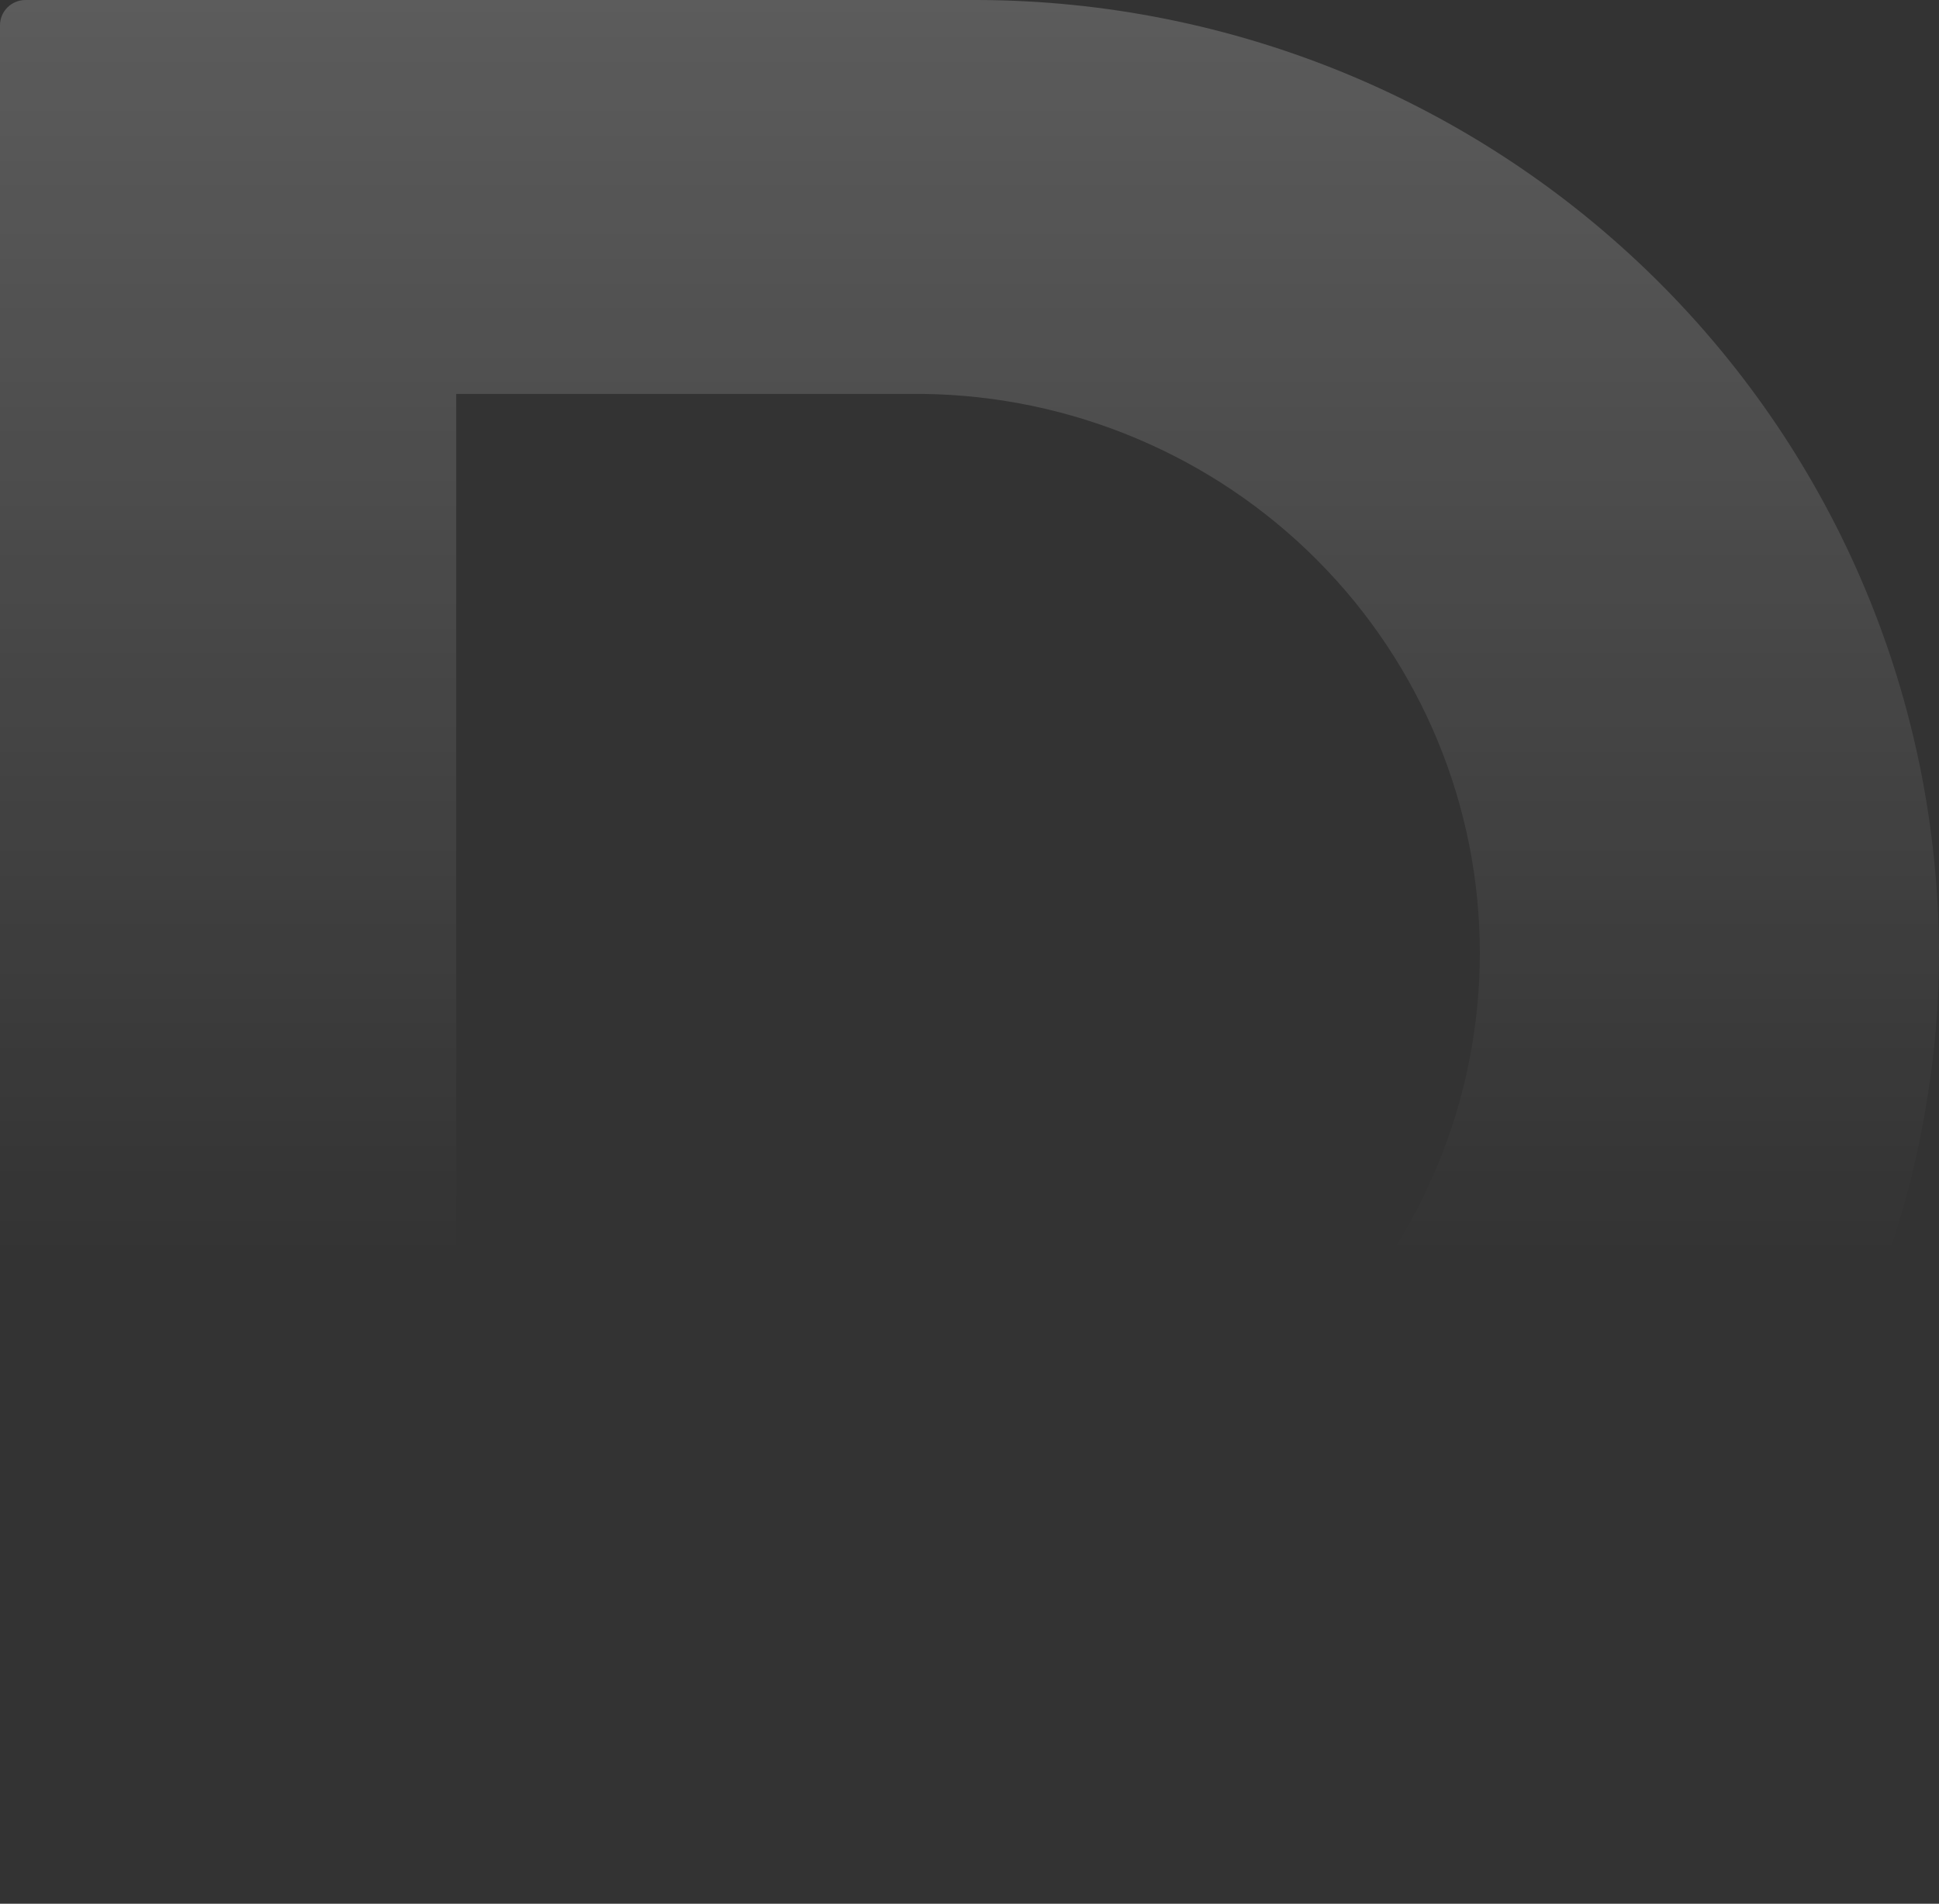 <svg width="441" height="433" viewBox="0 0 441 433" fill="none" xmlns="http://www.w3.org/2000/svg">
<rect x="0" y="0" width="441" height="433" fill="#333333" stroke="none"/>
<g clip-path="url(#clip0_459_9820)">
<path opacity="0.2" d="M222.372 0H5.794C4.257 0.001 2.784 0.606 1.698 1.683C0.612 2.76 0.001 4.221 0 5.744V374.641C19.576 397.096 38.829 412.554 56.556 433H237.241C349.775 433 441 328.303 441 216.741C440.831 159.309 417.743 104.278 376.778 63.667C335.814 23.057 280.304 0.168 222.372 0ZM210 343.884H103.76V89.597H210C243.721 90.038 275.91 103.628 299.598 127.424C323.287 151.22 336.569 183.308 336.569 216.741C336.569 250.173 323.287 282.261 299.598 306.057C275.91 329.853 243.721 343.443 210 343.884Z" fill="url(#paint0_linear_459_9820)"/>
</g>
<defs>
<linearGradient id="paint0_linear_459_9820" x1="220.5" y1="0" x2="220.5" y2="286" gradientUnits="userSpaceOnUse">
<stop stop-color="white"/>
<stop offset="1" stop-color="white" stop-opacity="0"/>
</linearGradient>
<clipPath id="clip0_459_9820">
<rect width="441" height="433" fill="white"/>
</clipPath>
</defs>
</svg>
